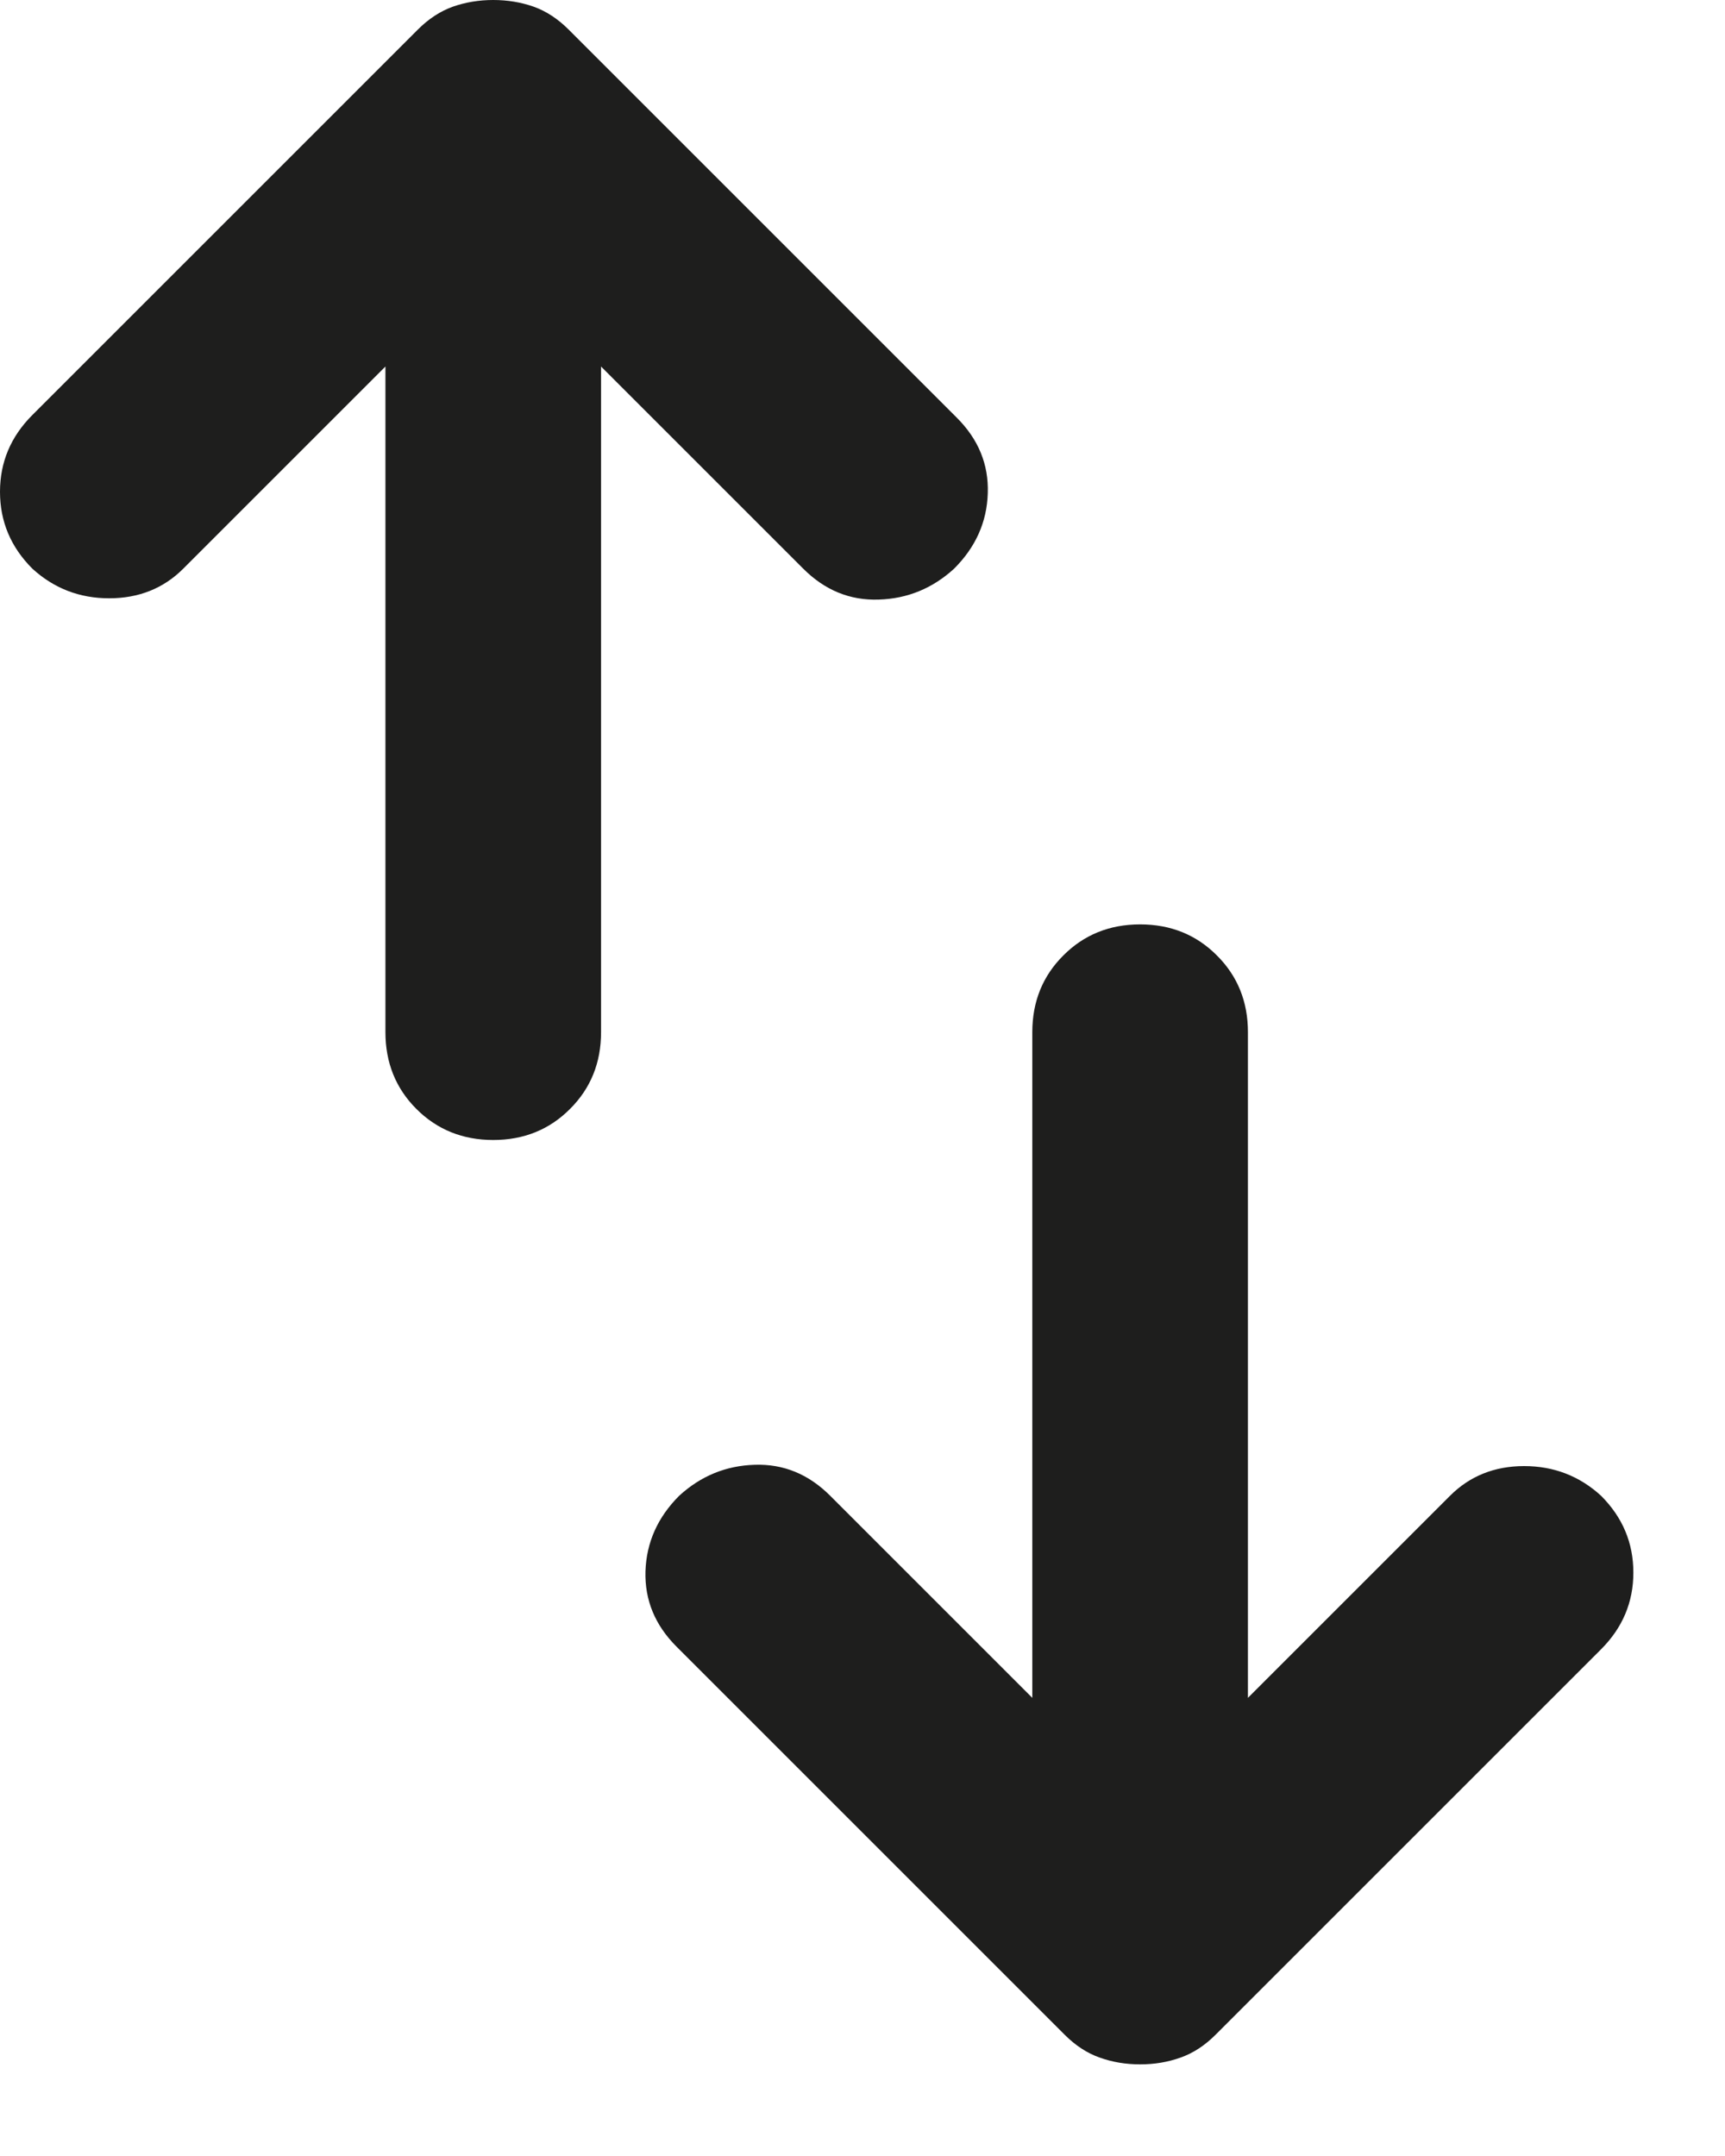 <?xml version="1.0" encoding="utf-8"?>
<svg xmlns="http://www.w3.org/2000/svg" fill="none" height="100%" overflow="visible" preserveAspectRatio="none" style="display: block;" viewBox="0 0 16 20" width="100%">
<path d="M4.575 10.575C4.292 10.575 4.054 10.479 3.862 10.287C3.671 10.096 3.575 9.858 3.575 9.575V3.4L1.7 5.275C1.517 5.458 1.288 5.55 1.012 5.55C0.738 5.55 0.5 5.458 0.3 5.275C0.1 5.075 0 4.838 0 4.562C0 4.287 0.1 4.05 0.3 3.85L3.875 0.275C3.975 0.175 4.083 0.104 4.2 0.062C4.317 0.021 4.442 0 4.575 0C4.708 0 4.833 0.021 4.95 0.062C5.067 0.104 5.175 0.175 5.275 0.275L8.875 3.875C9.075 4.075 9.171 4.308 9.162 4.575C9.154 4.842 9.05 5.075 8.85 5.275C8.65 5.458 8.417 5.554 8.15 5.562C7.883 5.571 7.65 5.475 7.45 5.275L5.575 3.4V9.575C5.575 9.858 5.479 10.096 5.287 10.287C5.096 10.479 4.858 10.575 4.575 10.575ZM10.575 19.15C10.442 19.15 10.317 19.129 10.2 19.087C10.083 19.046 9.975 18.975 9.875 18.875L6.275 15.275C6.075 15.075 5.979 14.842 5.987 14.575C5.996 14.308 6.1 14.075 6.3 13.875C6.5 13.692 6.733 13.596 7 13.588C7.267 13.579 7.5 13.675 7.7 13.875L9.575 15.75V9.575C9.575 9.292 9.671 9.054 9.863 8.863C10.054 8.671 10.292 8.575 10.575 8.575C10.858 8.575 11.096 8.671 11.287 8.863C11.479 9.054 11.575 9.292 11.575 9.575V15.75L13.45 13.875C13.633 13.692 13.863 13.6 14.137 13.6C14.412 13.6 14.65 13.692 14.85 13.875C15.05 14.075 15.15 14.312 15.15 14.588C15.15 14.863 15.05 15.1 14.85 15.3L11.275 18.875C11.175 18.975 11.067 19.046 10.95 19.087C10.833 19.129 10.708 19.15 10.575 19.15Z" fill="#030302" fill-opacity="0.89" id="Vector"/>
</svg>
